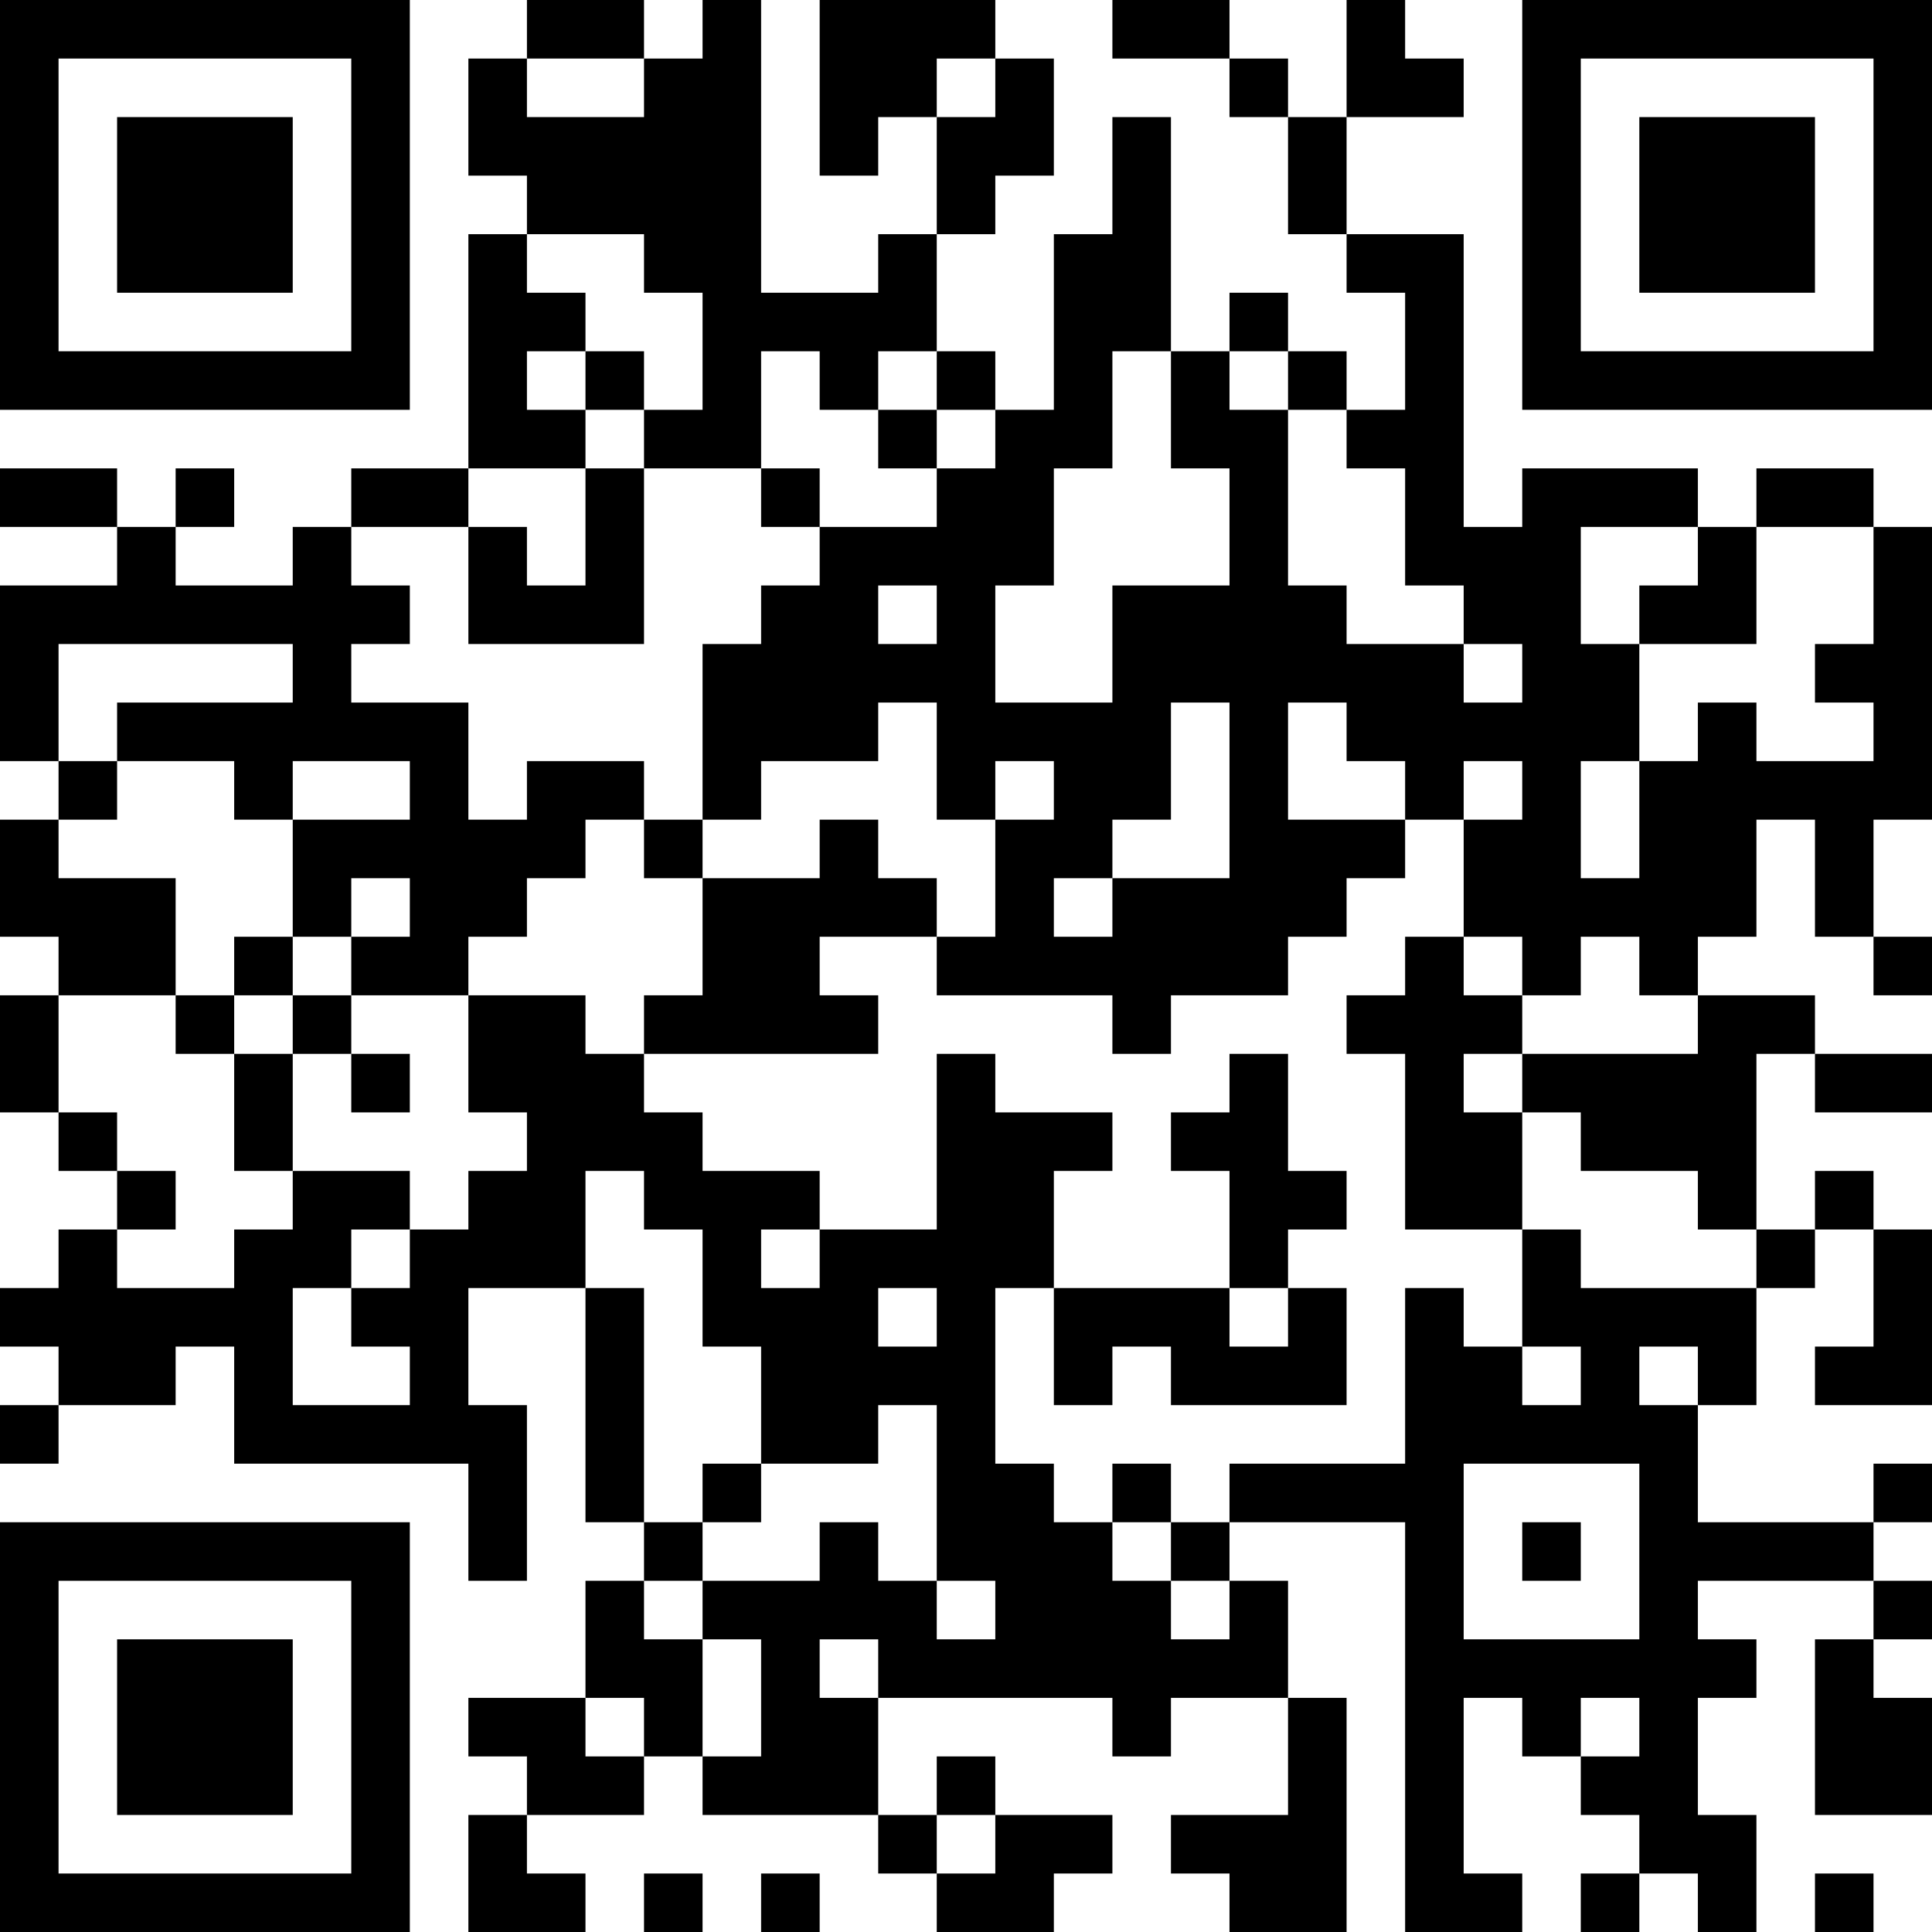 <?xml version="1.0" encoding="UTF-8"?>
<svg xmlns="http://www.w3.org/2000/svg" version="1.1" width="250" height="250" viewBox="0 0 250 250"><rect x="0" y="0" width="250" height="250" fill="#ffffff"/><g transform="scale(7.576)"><g transform="translate(0,0)"><path fill-rule="evenodd" d="M9 0L9 1L8 1L8 3L9 3L9 4L8 4L8 8L6 8L6 9L5 9L5 10L3 10L3 9L4 9L4 8L3 8L3 9L2 9L2 8L0 8L0 9L2 9L2 10L0 10L0 13L1 13L1 14L0 14L0 16L1 16L1 17L0 17L0 19L1 19L1 20L2 20L2 21L1 21L1 22L0 22L0 23L1 23L1 24L0 24L0 25L1 25L1 24L3 24L3 23L4 23L4 25L8 25L8 27L9 27L9 24L8 24L8 22L10 22L10 26L11 26L11 27L10 27L10 29L8 29L8 30L9 30L9 31L8 31L8 33L10 33L10 32L9 32L9 31L11 31L11 30L12 30L12 31L15 31L15 32L16 32L16 33L18 33L18 32L19 32L19 31L17 31L17 30L16 30L16 31L15 31L15 29L19 29L19 30L20 30L20 29L22 29L22 31L20 31L20 32L21 32L21 33L23 33L23 29L22 29L22 27L21 27L21 26L24 26L24 33L26 33L26 32L25 32L25 29L26 29L26 30L27 30L27 31L28 31L28 32L27 32L27 33L28 33L28 32L29 32L29 33L30 33L30 31L29 31L29 29L30 29L30 28L29 28L29 27L32 27L32 28L31 28L31 31L33 31L33 29L32 29L32 28L33 28L33 27L32 27L32 26L33 26L33 25L32 25L32 26L29 26L29 24L30 24L30 22L31 22L31 21L32 21L32 23L31 23L31 24L33 24L33 21L32 21L32 20L31 20L31 21L30 21L30 18L31 18L31 19L33 19L33 18L31 18L31 17L29 17L29 16L30 16L30 14L31 14L31 16L32 16L32 17L33 17L33 16L32 16L32 14L33 14L33 9L32 9L32 8L30 8L30 9L29 9L29 8L26 8L26 9L25 9L25 4L23 4L23 2L25 2L25 1L24 1L24 0L23 0L23 2L22 2L22 1L21 1L21 0L19 0L19 1L21 1L21 2L22 2L22 4L23 4L23 5L24 5L24 7L23 7L23 6L22 6L22 5L21 5L21 6L20 6L20 2L19 2L19 4L18 4L18 7L17 7L17 6L16 6L16 4L17 4L17 3L18 3L18 1L17 1L17 0L14 0L14 3L15 3L15 2L16 2L16 4L15 4L15 5L13 5L13 0L12 0L12 1L11 1L11 0ZM9 1L9 2L11 2L11 1ZM16 1L16 2L17 2L17 1ZM9 4L9 5L10 5L10 6L9 6L9 7L10 7L10 8L8 8L8 9L6 9L6 10L7 10L7 11L6 11L6 12L8 12L8 14L9 14L9 13L11 13L11 14L10 14L10 15L9 15L9 16L8 16L8 17L6 17L6 16L7 16L7 15L6 15L6 16L5 16L5 14L7 14L7 13L5 13L5 14L4 14L4 13L2 13L2 12L5 12L5 11L1 11L1 13L2 13L2 14L1 14L1 15L3 15L3 17L1 17L1 19L2 19L2 20L3 20L3 21L2 21L2 22L4 22L4 21L5 21L5 20L7 20L7 21L6 21L6 22L5 22L5 24L7 24L7 23L6 23L6 22L7 22L7 21L8 21L8 20L9 20L9 19L8 19L8 17L10 17L10 18L11 18L11 19L12 19L12 20L14 20L14 21L13 21L13 22L14 22L14 21L16 21L16 18L17 18L17 19L19 19L19 20L18 20L18 22L17 22L17 25L18 25L18 26L19 26L19 27L20 27L20 28L21 28L21 27L20 27L20 26L21 26L21 25L24 25L24 22L25 22L25 23L26 23L26 24L27 24L27 23L26 23L26 21L27 21L27 22L30 22L30 21L29 21L29 20L27 20L27 19L26 19L26 18L29 18L29 17L28 17L28 16L27 16L27 17L26 17L26 16L25 16L25 14L26 14L26 13L25 13L25 14L24 14L24 13L23 13L23 12L22 12L22 14L24 14L24 15L23 15L23 16L22 16L22 17L20 17L20 18L19 18L19 17L16 17L16 16L17 16L17 14L18 14L18 13L17 13L17 14L16 14L16 12L15 12L15 13L13 13L13 14L12 14L12 11L13 11L13 10L14 10L14 9L16 9L16 8L17 8L17 7L16 7L16 6L15 6L15 7L14 7L14 6L13 6L13 8L11 8L11 7L12 7L12 5L11 5L11 4ZM10 6L10 7L11 7L11 6ZM19 6L19 8L18 8L18 10L17 10L17 12L19 12L19 10L21 10L21 8L20 8L20 6ZM21 6L21 7L22 7L22 10L23 10L23 11L25 11L25 12L26 12L26 11L25 11L25 10L24 10L24 8L23 8L23 7L22 7L22 6ZM15 7L15 8L16 8L16 7ZM10 8L10 10L9 10L9 9L8 9L8 11L11 11L11 8ZM13 8L13 9L14 9L14 8ZM27 9L27 11L28 11L28 13L27 13L27 15L28 15L28 13L29 13L29 12L30 12L30 13L32 13L32 12L31 12L31 11L32 11L32 9L30 9L30 11L28 11L28 10L29 10L29 9ZM15 10L15 11L16 11L16 10ZM20 12L20 14L19 14L19 15L18 15L18 16L19 16L19 15L21 15L21 12ZM11 14L11 15L12 15L12 17L11 17L11 18L15 18L15 17L14 17L14 16L16 16L16 15L15 15L15 14L14 14L14 15L12 15L12 14ZM4 16L4 17L3 17L3 18L4 18L4 20L5 20L5 18L6 18L6 19L7 19L7 18L6 18L6 17L5 17L5 16ZM24 16L24 17L23 17L23 18L24 18L24 21L26 21L26 19L25 19L25 18L26 18L26 17L25 17L25 16ZM4 17L4 18L5 18L5 17ZM21 18L21 19L20 19L20 20L21 20L21 22L18 22L18 24L19 24L19 23L20 23L20 24L23 24L23 22L22 22L22 21L23 21L23 20L22 20L22 18ZM10 20L10 22L11 22L11 26L12 26L12 27L11 27L11 28L12 28L12 30L13 30L13 28L12 28L12 27L14 27L14 26L15 26L15 27L16 27L16 28L17 28L17 27L16 27L16 24L15 24L15 25L13 25L13 23L12 23L12 21L11 21L11 20ZM15 22L15 23L16 23L16 22ZM21 22L21 23L22 23L22 22ZM28 23L28 24L29 24L29 23ZM12 25L12 26L13 26L13 25ZM19 25L19 26L20 26L20 25ZM25 25L25 28L28 28L28 25ZM26 26L26 27L27 27L27 26ZM14 28L14 29L15 29L15 28ZM10 29L10 30L11 30L11 29ZM27 29L27 30L28 30L28 29ZM16 31L16 32L17 32L17 31ZM11 32L11 33L12 33L12 32ZM13 32L13 33L14 33L14 32ZM31 32L31 33L32 33L32 32ZM0 0L0 7L7 7L7 0ZM1 1L1 6L6 6L6 1ZM2 2L2 5L5 5L5 2ZM26 0L26 7L33 7L33 0ZM27 1L27 6L32 6L32 1ZM28 2L28 5L31 5L31 2ZM0 26L0 33L7 33L7 26ZM1 27L1 32L6 32L6 27ZM2 28L2 31L5 31L5 28Z" fill="#000000"/></g></g></svg>
